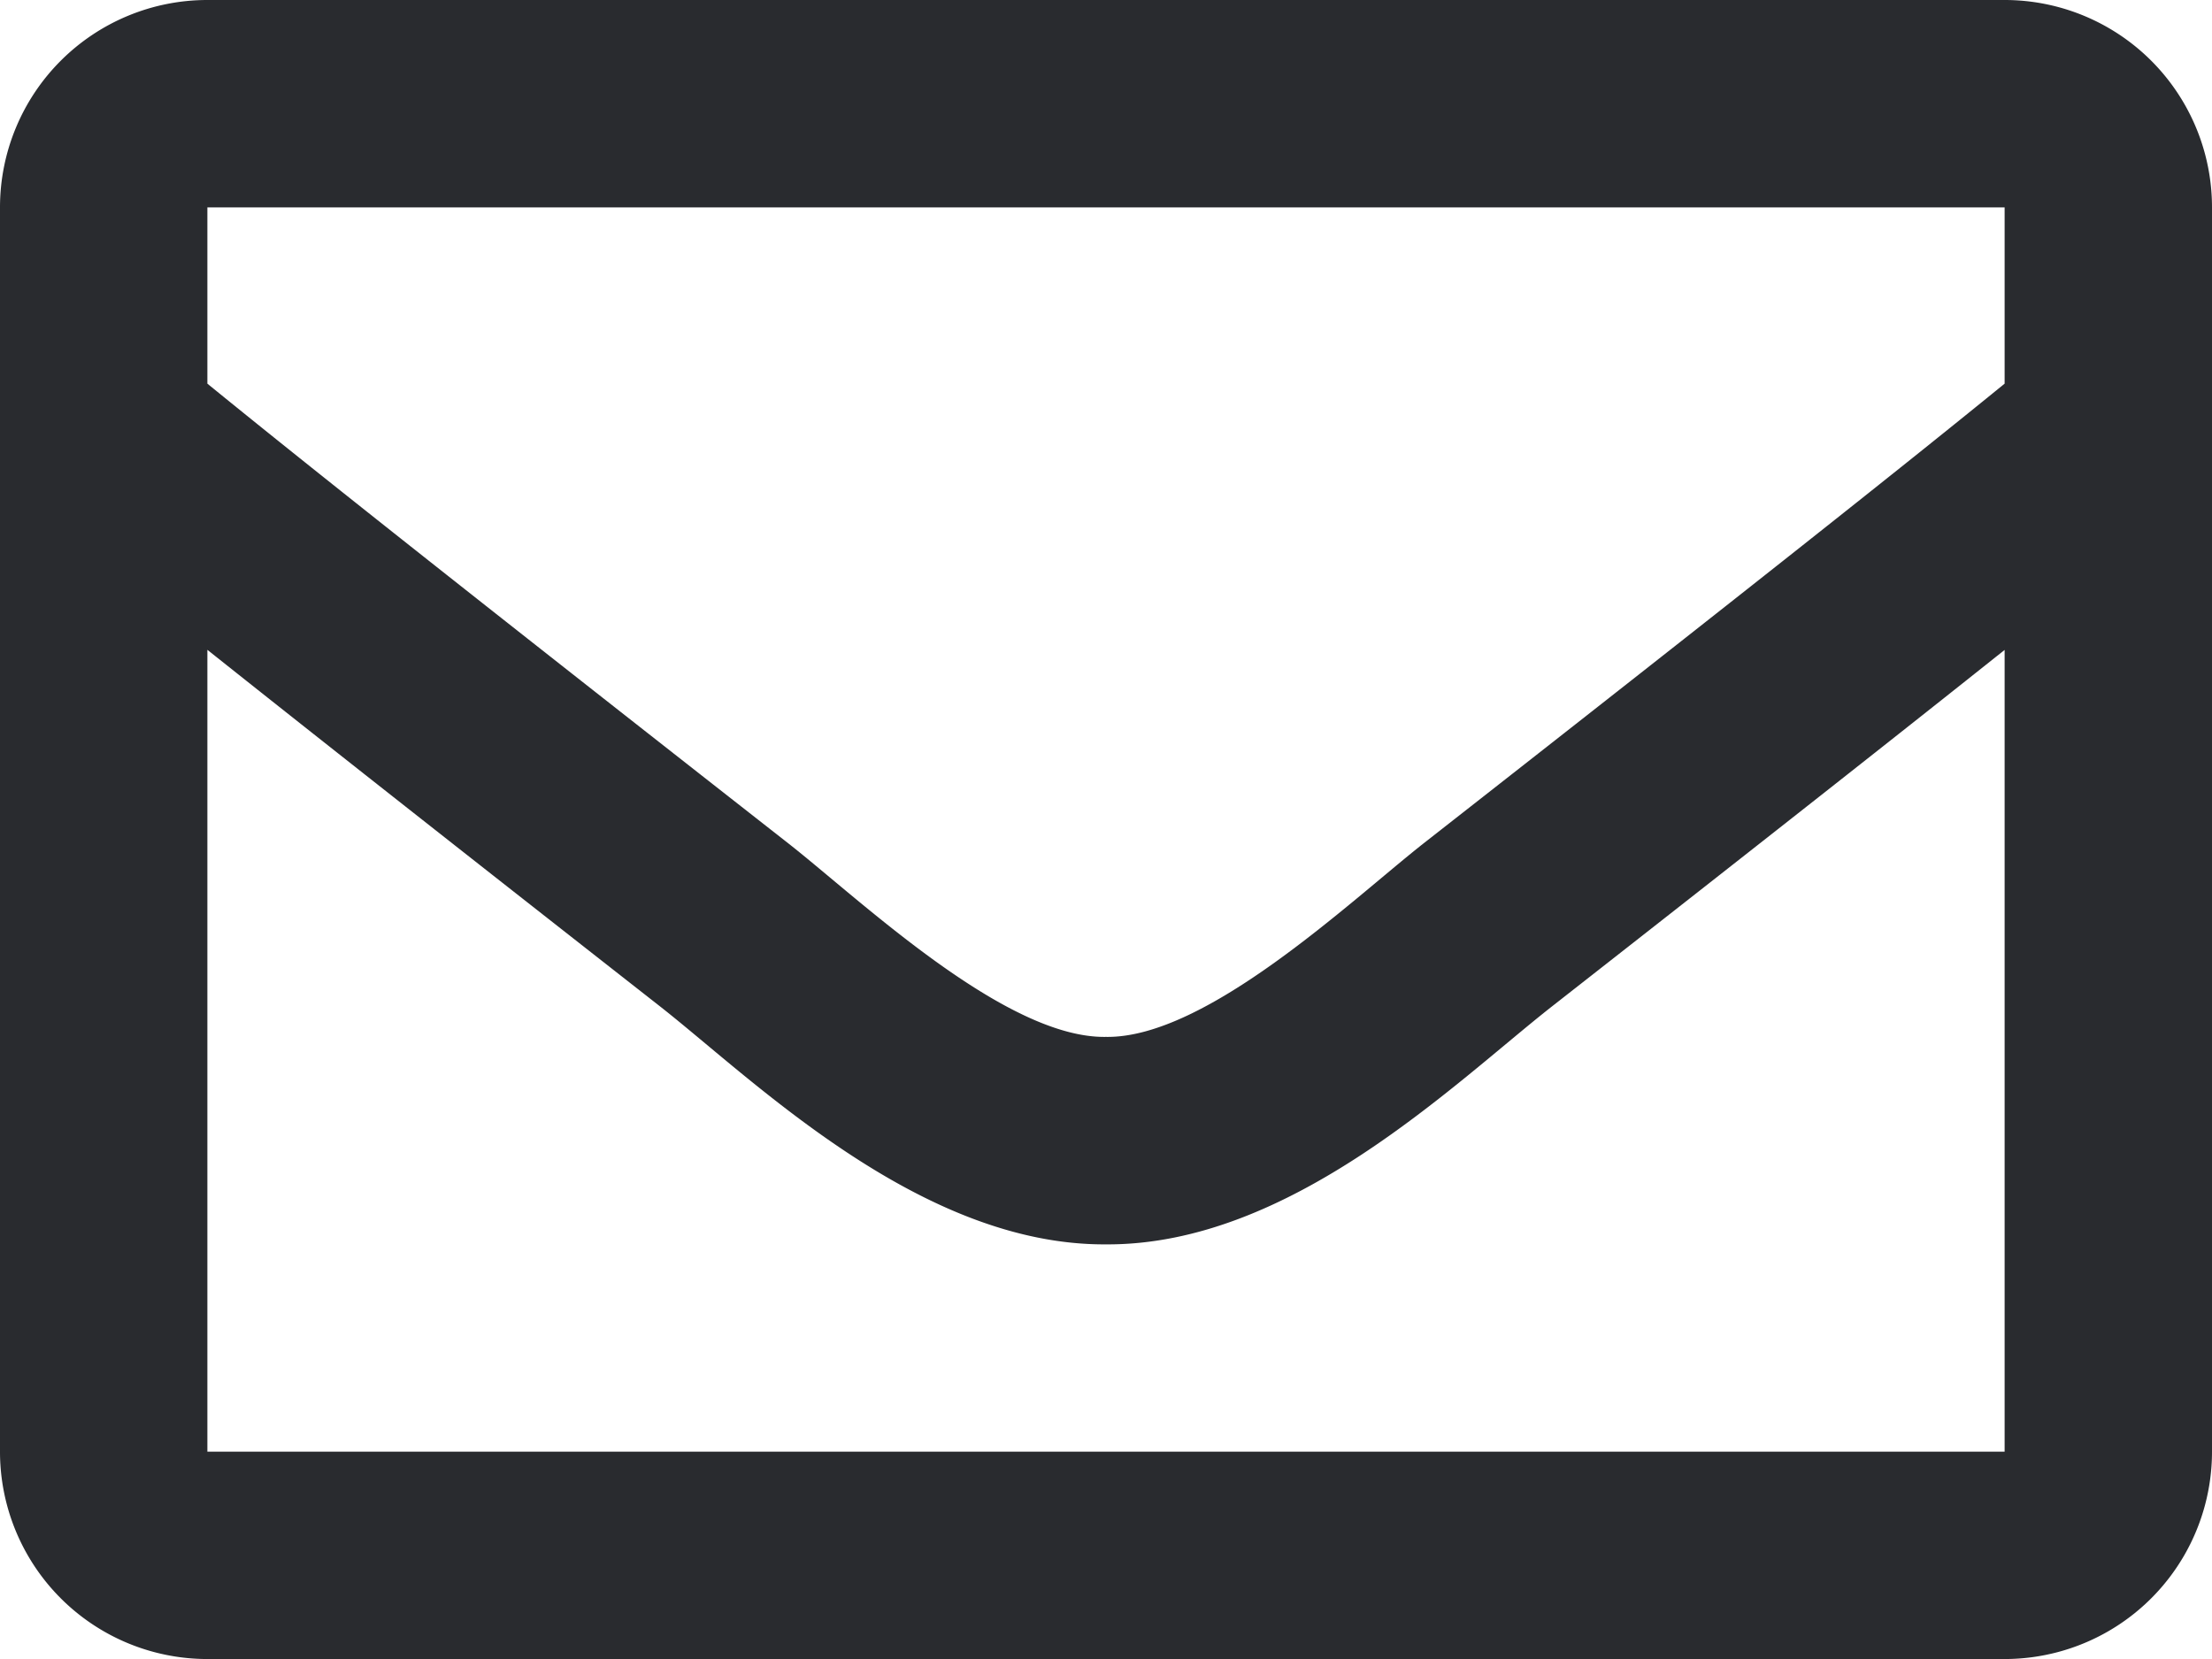 <svg xmlns="http://www.w3.org/2000/svg" width="21.333" height="16"><path d="M19.333 0H2a2 2 0 0 0-2 2v12a2 2 0 0 0 2 2h17.333a2 2 0 0 0 2-2V2a2 2 0 0 0-2-2zm0 2v1.7c-.934.761-2.424 1.944-5.608 4.437-.7.552-2.092 1.878-3.059 1.863-.967.016-2.357-1.311-3.059-1.863C4.424 5.644 2.934 4.461 2 3.7V2zM2 14V6.267c.955.76 2.309 1.828 4.372 3.444.911.717 2.506 2.3 4.294 2.29 1.78.01 3.355-1.55 4.294-2.289 2.064-1.616 3.418-2.683 4.373-3.444V14z" fill="#292b2f"/></svg>